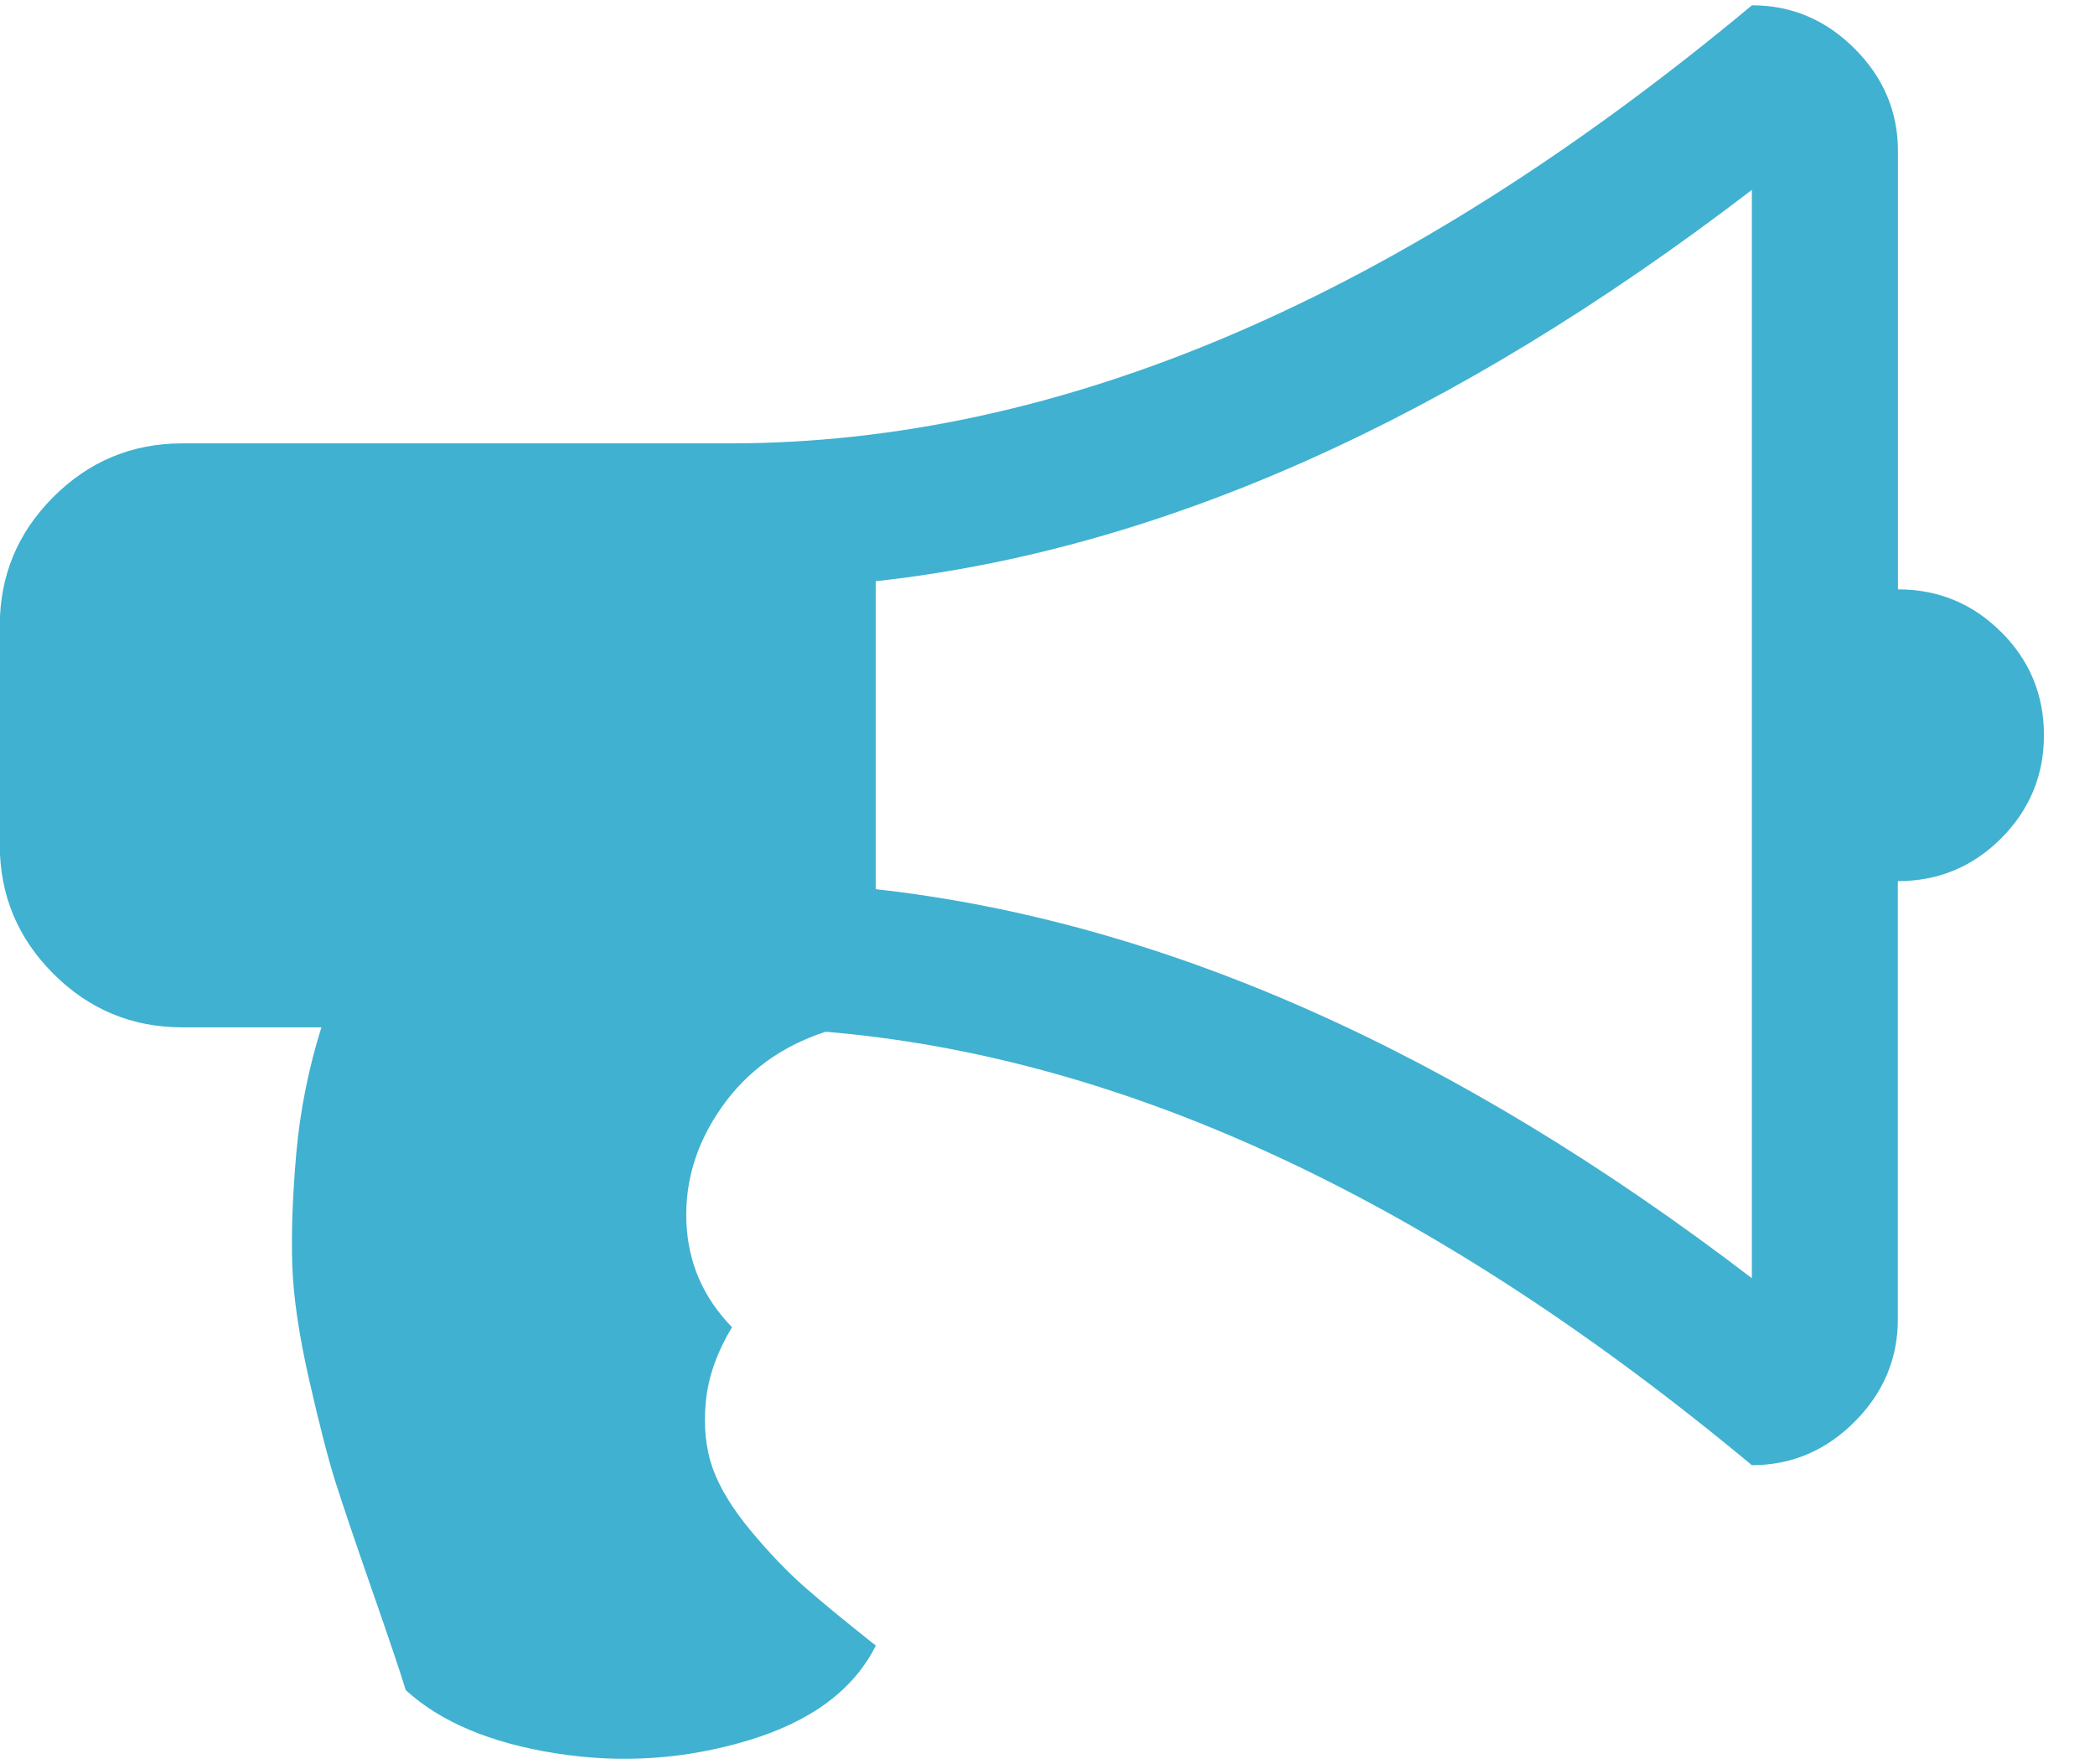 <svg viewBox="0 0 19 16" xmlns="http://www.w3.org/2000/svg"><g fill="none" fill-rule="evenodd"><path d="m18.15 5.733c-.259-.259-.571-.388-.937-.388v-3.973c0-.359-.131-.669-.393-.931-.262-.262-.573-.393-.931-.393-3.18 2.649-6.27 3.973-9.27 3.973h-4.966c-.455 0-.845.162-1.169.486-.324.324-.486.714-.486 1.169v1.986c0 .455.162.845.486 1.169.324.324.714.486 1.169.486h1.262c-.117.373-.193.754-.228 1.143-.034.39-.046.729-.036 1.019.01.29.062.638.155 1.045.093.407.172.714.238.921.066.207.176.533.331.978.155.445.257.747.305.905.317.29.772.481 1.366.574.593.093 1.174.053 1.743-.119.569-.172.954-.459 1.154-.859-.262-.207-.474-.381-.636-.523-.162-.141-.328-.314-.497-.517-.169-.203-.284-.393-.347-.569-.062-.176-.083-.376-.062-.6.021-.224.1-.45.238-.678-.262-.269-.4-.588-.414-.957-.014-.369.093-.716.321-1.04.228-.324.541-.552.941-.683 2.725.228 5.525 1.538 8.401 3.931.358 0 .669-.131.931-.393.262-.262.393-.573.393-.931v-3.973c.366 0 .678-.129.937-.388.258-.259.388-.571.388-.936 0-.366-.13-.678-.388-.936m-2.261 5.861c-2.697-2.062-5.345-3.238-7.946-3.528v-2.793c2.579-.283 5.228-1.466 7.946-3.549v9.87" fill="#40b1d0"/></g></svg>